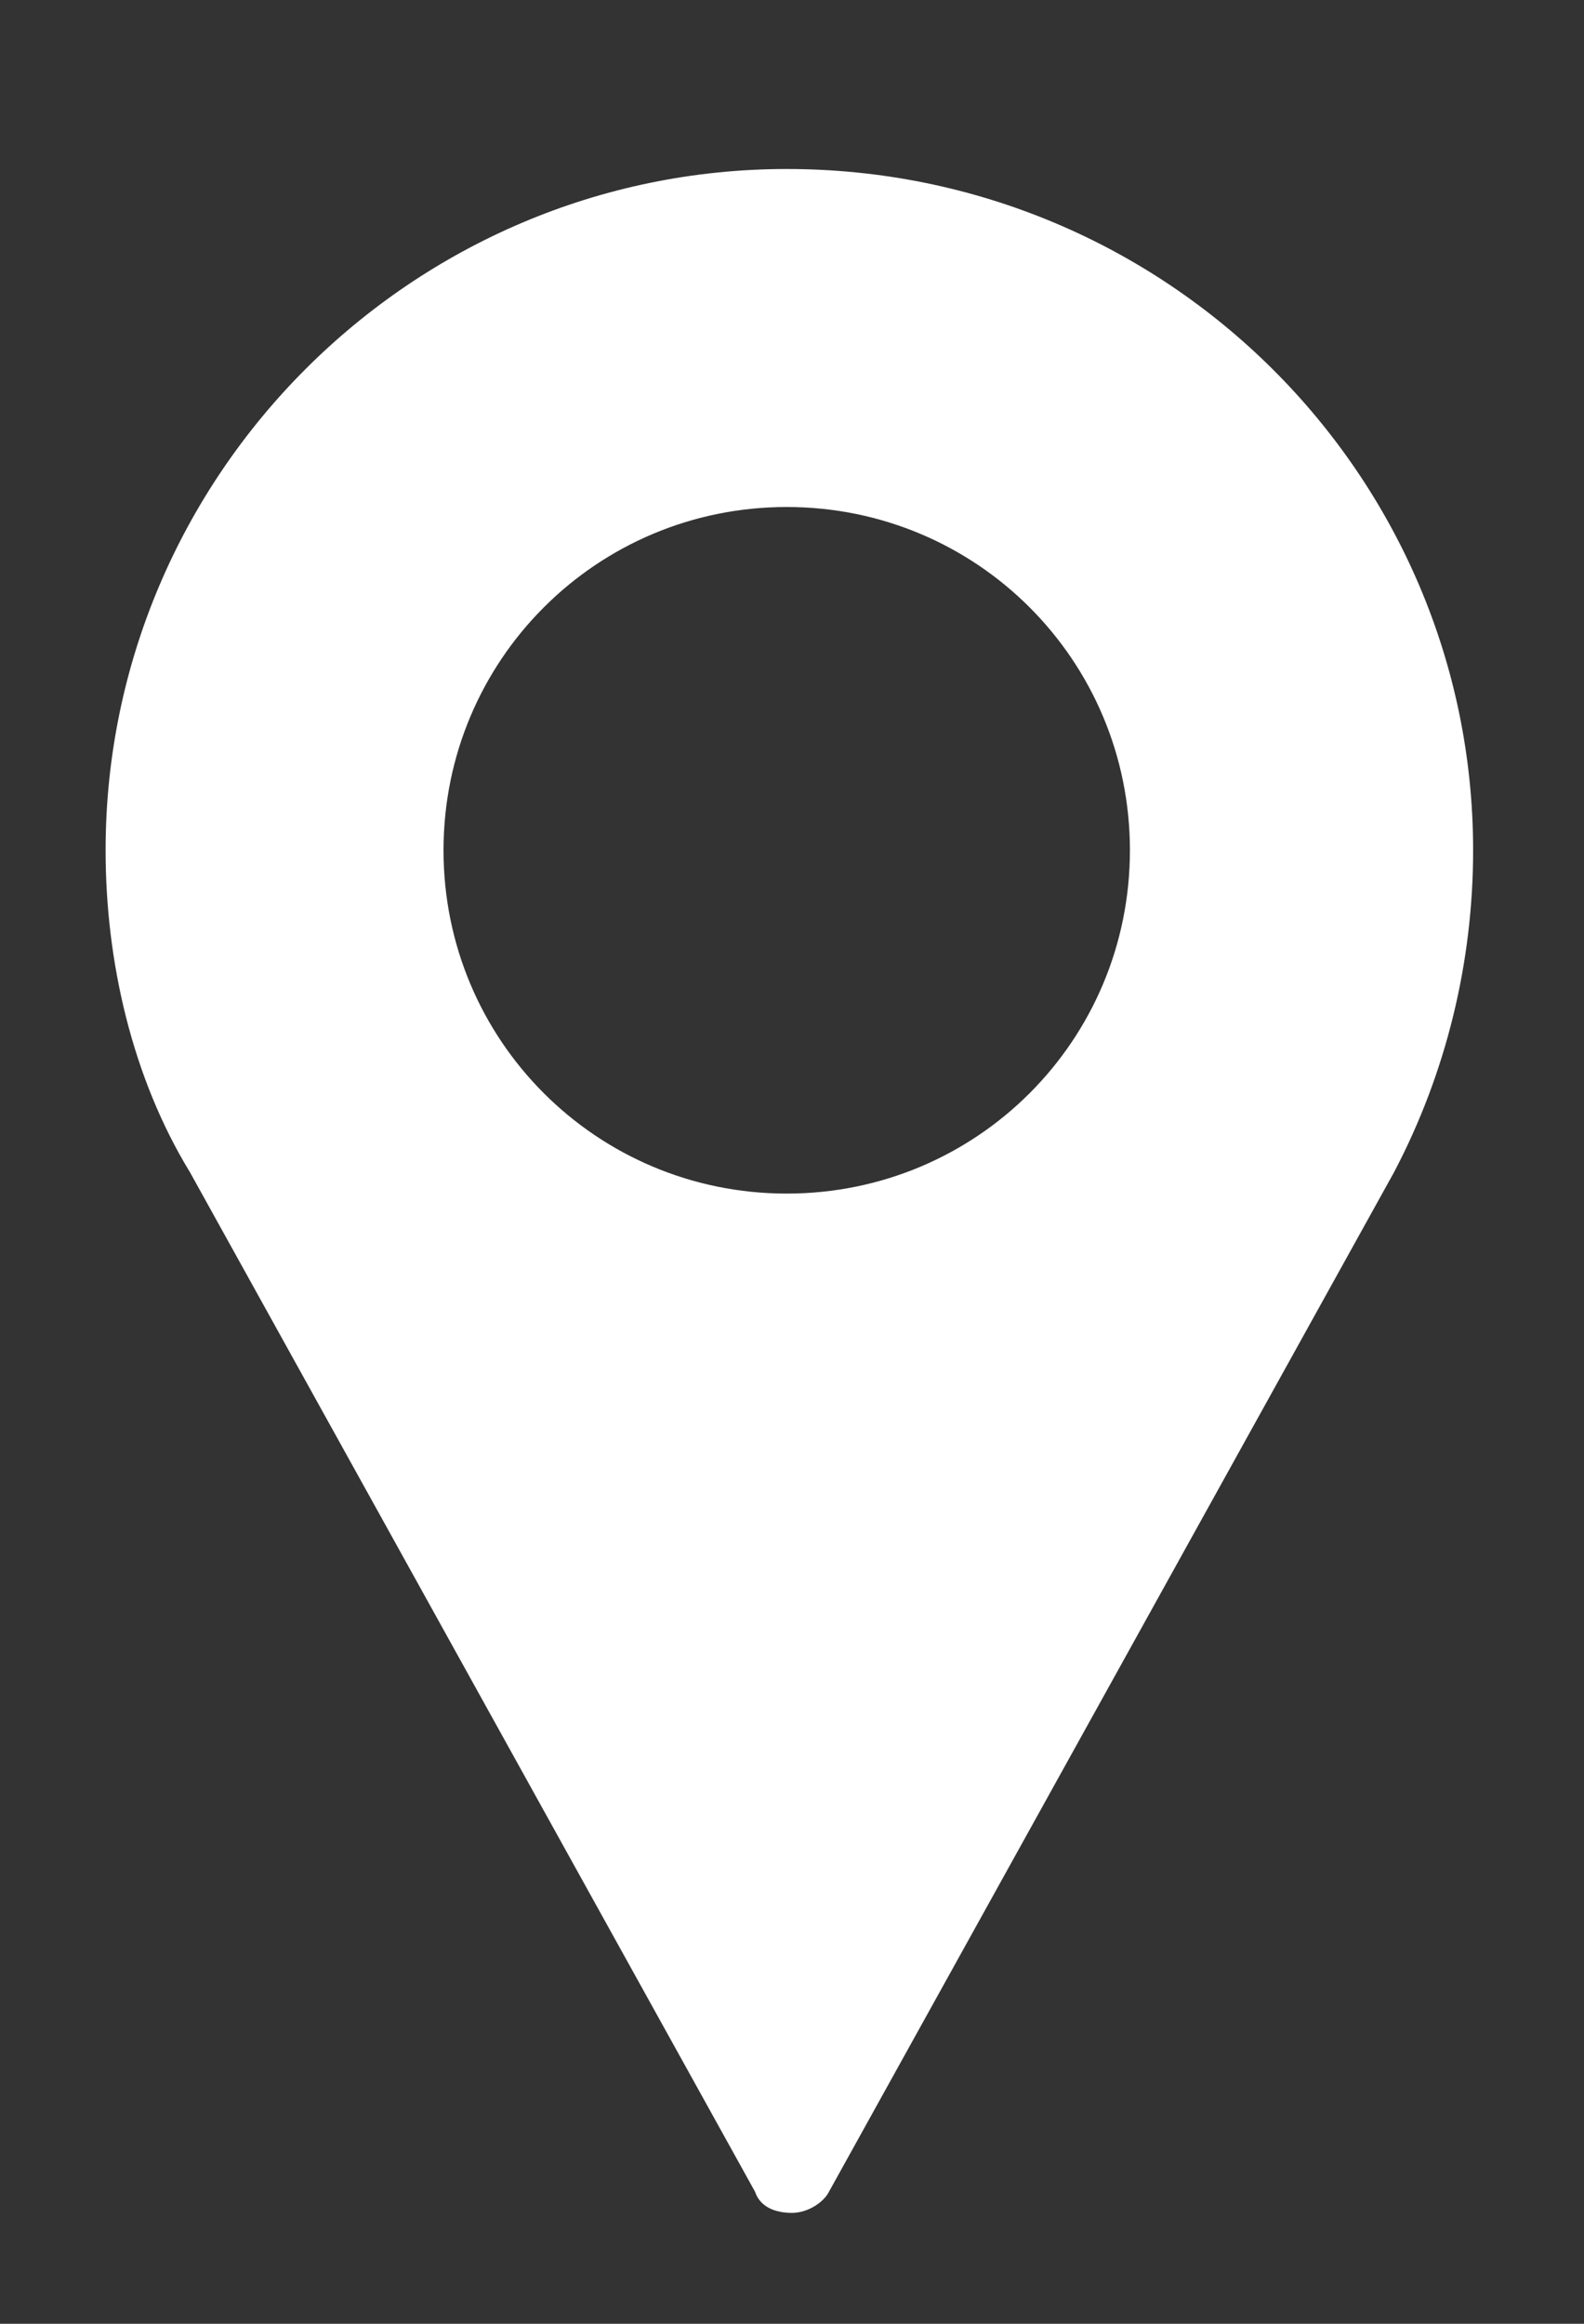 <?xml version="1.0" encoding="utf-8"?>
<!-- Generator: Adobe Illustrator 16.0.0, SVG Export Plug-In . SVG Version: 6.00 Build 0)  -->
<!DOCTYPE svg PUBLIC "-//W3C//DTD SVG 1.1//EN" "http://www.w3.org/Graphics/SVG/1.1/DTD/svg11.dtd">
<svg version="1.1" id="Calque_1" xmlns="http://www.w3.org/2000/svg" xmlns:xlink="http://www.w3.org/1999/xlink" x="0px" y="0px"
	 width="30px" height="44px" viewBox="0 0 30 44" style="enable-background:new 0 0 30 44;" xml:space="preserve">
<rect x="0" y="0" width="30" height="44" fill="#333333" stroke="none"/>
<g>
	<g>
		<path style="fill:#FFFFFF;" d="M14.9,3.2C7.8,3.2,2,9,2,16.1c0,2.1,0.5,4.3,1.6,6.1l10.7,19.3c0.1,0.3,0.4,0.4,0.7,0.4
			c0.3,0,0.6-0.2,0.7-0.4l10.7-19.3c1-1.9,1.5-4,1.5-6.1C27.9,9,22.1,3.2,14.9,3.2z M14.9,22.6c-3.6,0-6.5-2.9-6.5-6.5
			c0-3.6,2.9-6.5,6.5-6.5c3.6,0,6.5,2.9,6.5,6.5C21.4,19.7,18.5,22.6,14.9,22.6z"/>
	</g>
</g>
</svg>
